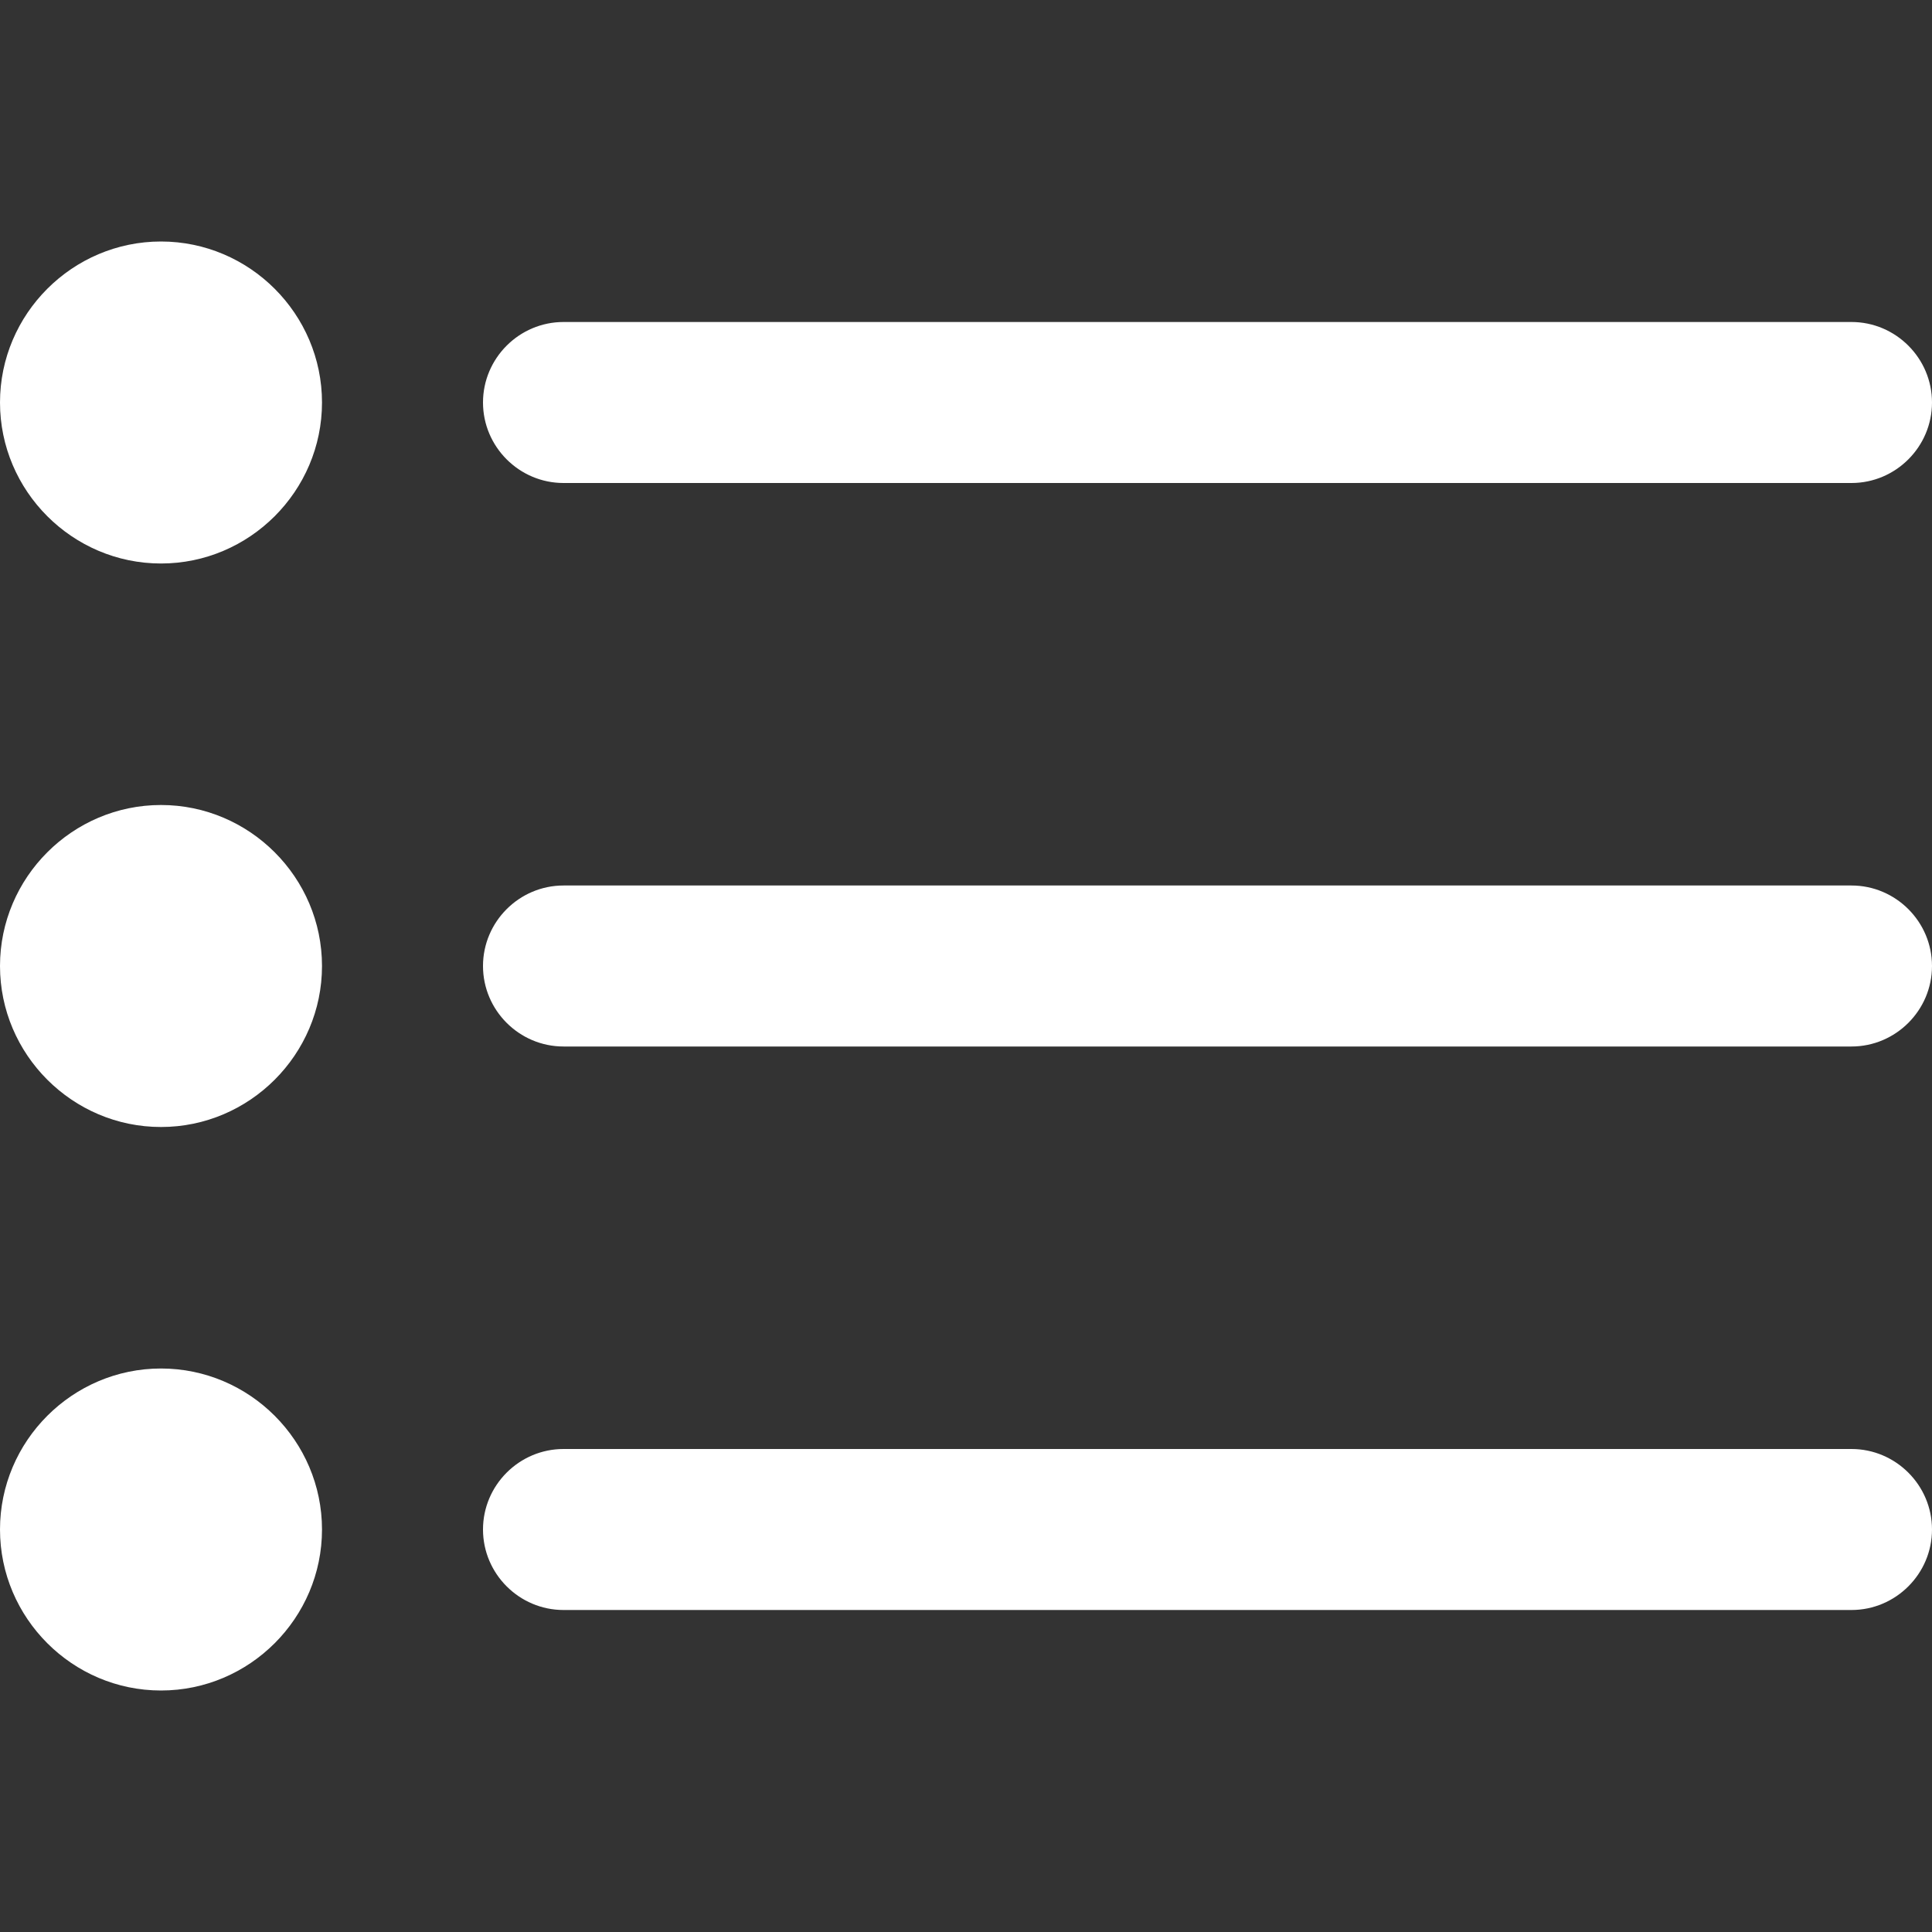<svg width="24" height="24" viewBox="0 0 24 24" fill="none" xmlns="http://www.w3.org/2000/svg">
<rect x="0" y="0" width="24" height="24" fill="#333333" stroke="none"/>
<path d="M7 6H23C23.55 6 24 5.55 24 5C24 4.45 23.55 4 23 4H7C6.45 4 6 4.45 6 5C6 5.55 6.45 6 7 6ZM23 11H7C6.45 11 6 11.45 6 12C6 12.55 6.45 13 7 13H23C23.55 13 24 12.55 24 12C24 11.45 23.55 11 23 11ZM23 18H7C6.45 18 6 18.45 6 19C6 19.55 6.45 20 7 20H23C23.55 20 24 19.55 24 19C24 18.45 23.55 18 23 18ZM2 3C3.1 3 4 3.9 4 5C4 6.1 3.1 7 2 7C0.9 7 0 6.1 0 5C0 3.9 0.9 3 2 3ZM2 10C3.1 10 4 10.9 4 12C4 13.1 3.1 14 2 14C0.9 14 0 13.1 0 12C0 10.9 0.9 10 2 10ZM2 17C3.1 17 4 17.9 4 19C4 20.1 3.1 21 2 21C0.9 21 0 20.1 0 19C0 17.9 0.9 17 2 17Z" fill="white"/>
</svg>
